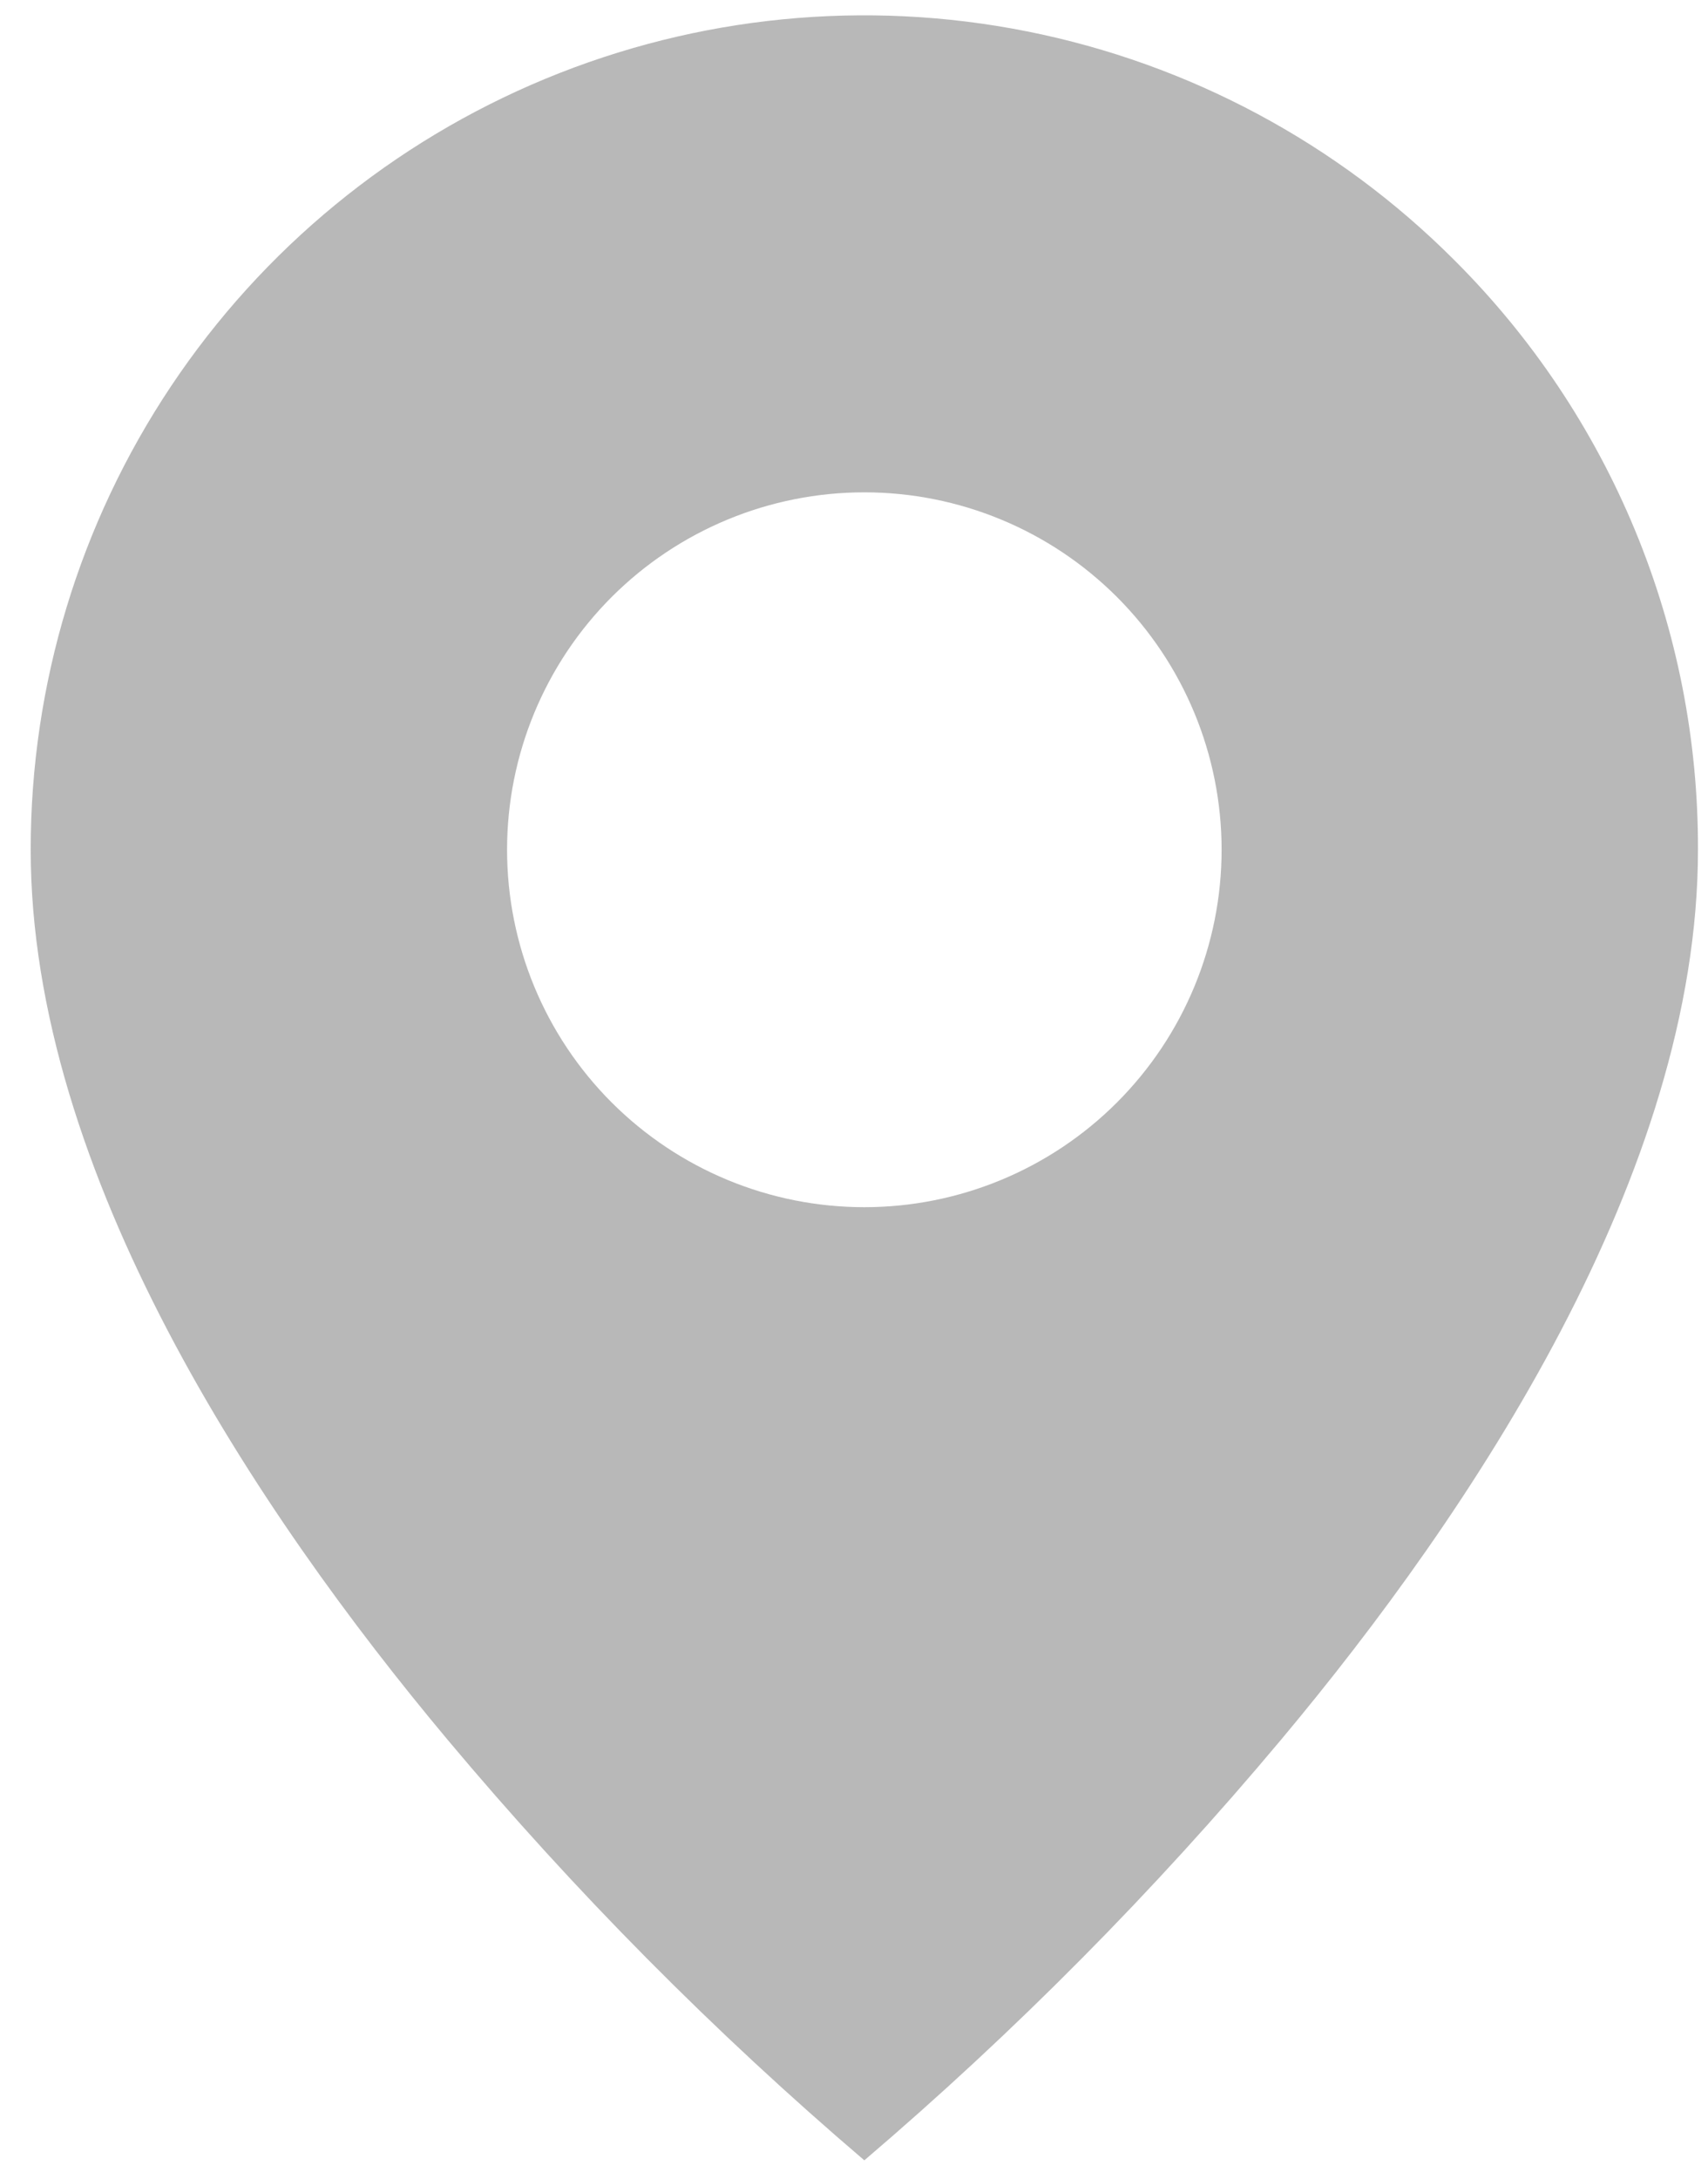 <svg width="40" height="51" viewBox="0 0 40 51" fill="none" xmlns="http://www.w3.org/2000/svg">
<path d="M20.242 50.571C16.719 47.566 13.454 44.272 10.48 40.723C6.018 35.393 0.719 27.456 0.719 19.892C0.717 16.029 1.861 12.252 4.006 9.04C6.151 5.827 9.201 3.324 12.77 1.845C16.339 0.367 20.266 -0.02 24.055 0.735C27.843 1.489 31.323 3.351 34.053 6.083C35.871 7.893 37.312 10.045 38.292 12.415C39.273 14.786 39.773 17.327 39.765 19.892C39.765 27.456 34.466 35.393 30.003 40.723C27.03 44.272 23.765 47.566 20.242 50.571ZM20.242 11.525C18.023 11.525 15.895 12.406 14.325 13.975C12.756 15.544 11.875 17.673 11.875 19.892C11.875 22.111 12.756 24.239 14.325 25.808C15.895 27.377 18.023 28.259 20.242 28.259C22.461 28.259 24.589 27.377 26.158 25.808C27.727 24.239 28.609 22.111 28.609 19.892C28.609 17.673 27.727 15.544 26.158 13.975C24.589 12.406 22.461 11.525 20.242 11.525Z" fill="#B8B8B8"/>
</svg>
